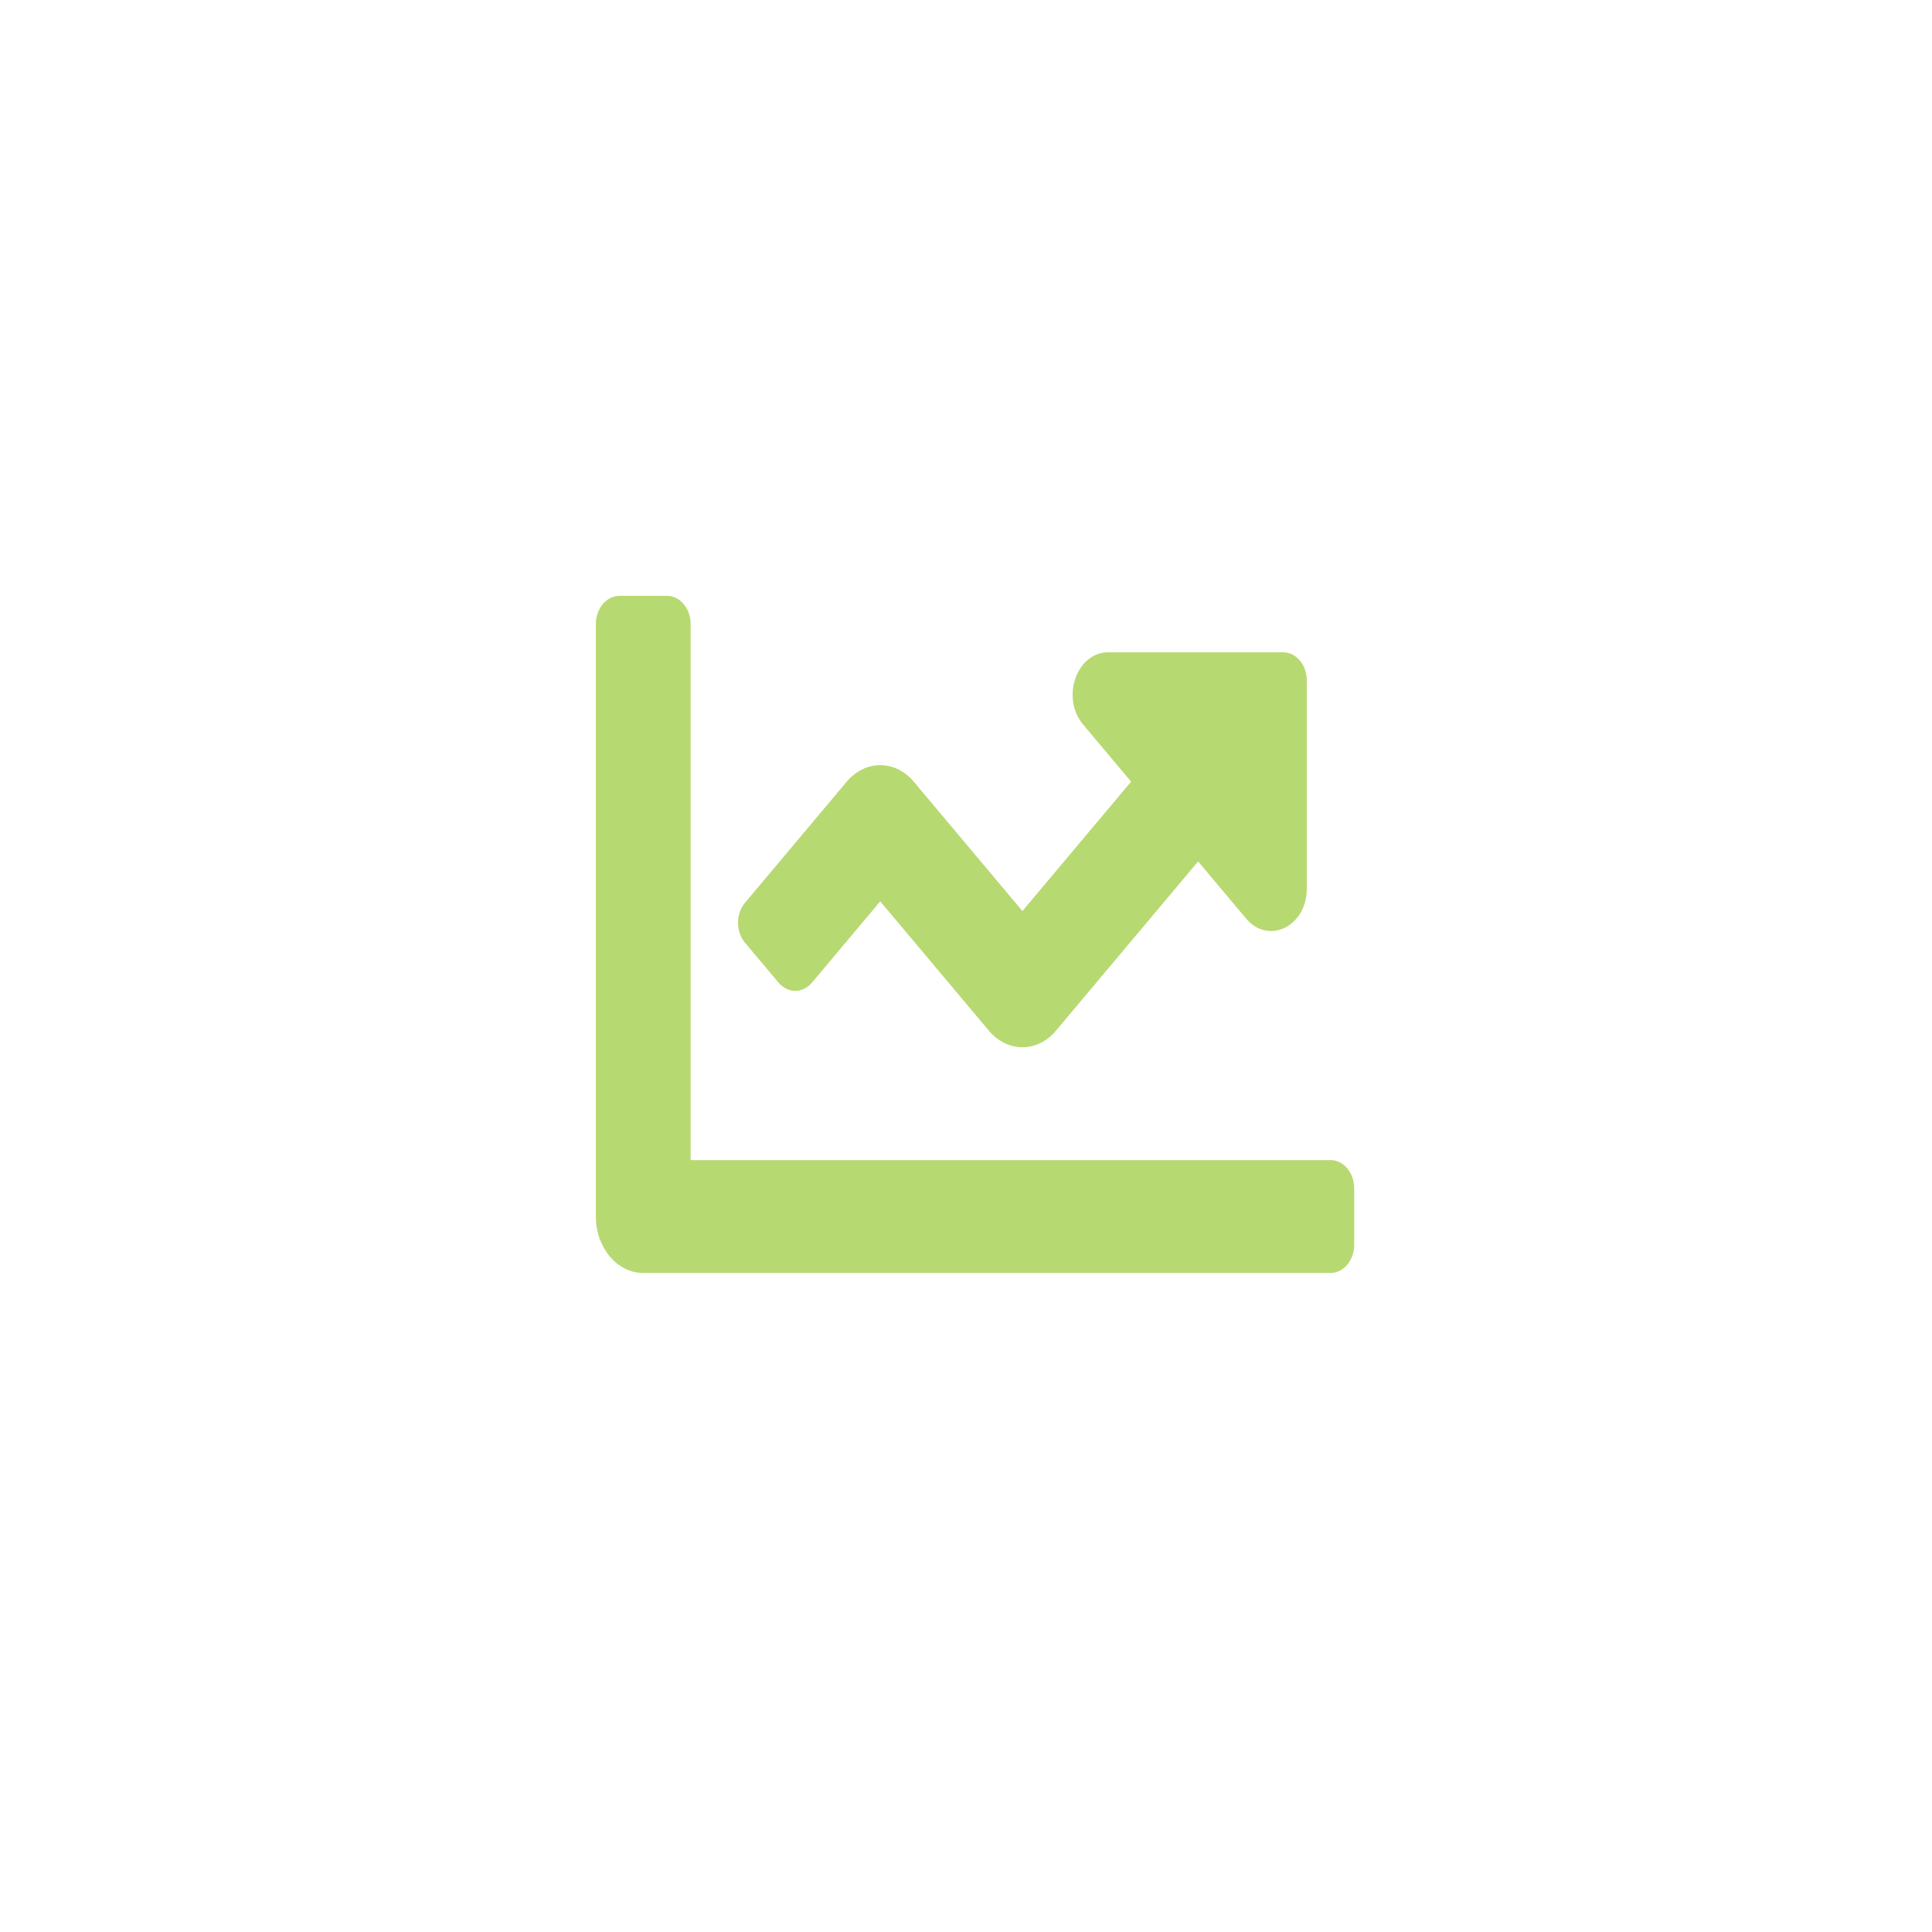 <svg width="214" height="214" viewBox="0 0 214 214" fill="none" xmlns="http://www.w3.org/2000/svg">
<g filter="url(#filter0_d_607_5549)">
<circle cx="107" cy="103" r="82" fill="white"/>
</g>
<path d="M147.375 128.5H76.5V69.125C76.5 67.398 75.325 66 73.875 66H68.625C67.175 66 66 67.398 66 69.125V134.75C66 138.201 68.351 141 71.25 141H147.375C148.825 141 150 139.602 150 137.875V131.625C150 129.898 148.825 128.5 147.375 128.5ZM142.125 72.25H122.756C119.248 72.25 117.491 77.299 119.972 80.252L125.287 86.58L113.25 100.912L101.213 86.582C99.162 84.141 95.838 84.141 93.789 86.582L82.519 99.998C81.494 101.219 81.494 103.197 82.519 104.418L86.231 108.836C87.256 110.057 88.918 110.057 89.943 108.836L97.5 99.838L109.537 114.168C111.588 116.609 114.912 116.609 116.961 114.168L132.711 95.418L138.027 101.746C140.507 104.699 144.748 102.607 144.748 98.432V75.375C144.75 73.648 143.575 72.25 142.125 72.25Z" fill="#B7D972"/>
<defs>
<filter id="filter0_d_607_5549" x="0" y="0" width="214" height="214" filterUnits="userSpaceOnUse" color-interpolation-filters="sRGB">
<feFlood flood-opacity="0" result="BackgroundImageFix"/>
<feColorMatrix in="SourceAlpha" type="matrix" values="0 0 0 0 0 0 0 0 0 0 0 0 0 0 0 0 0 0 127 0" result="hardAlpha"/>
<feOffset dy="4"/>
<feGaussianBlur stdDeviation="12.5"/>
<feComposite in2="hardAlpha" operator="out"/>
<feColorMatrix type="matrix" values="0 0 0 0 0.043 0 0 0 0 0.547 0 0 0 0 0.683 0 0 0 0.15 0"/>
<feBlend mode="normal" in2="BackgroundImageFix" result="effect1_dropShadow_607_5549"/>
<feBlend mode="normal" in="SourceGraphic" in2="effect1_dropShadow_607_5549" result="shape"/>
</filter>
</defs>
</svg>
